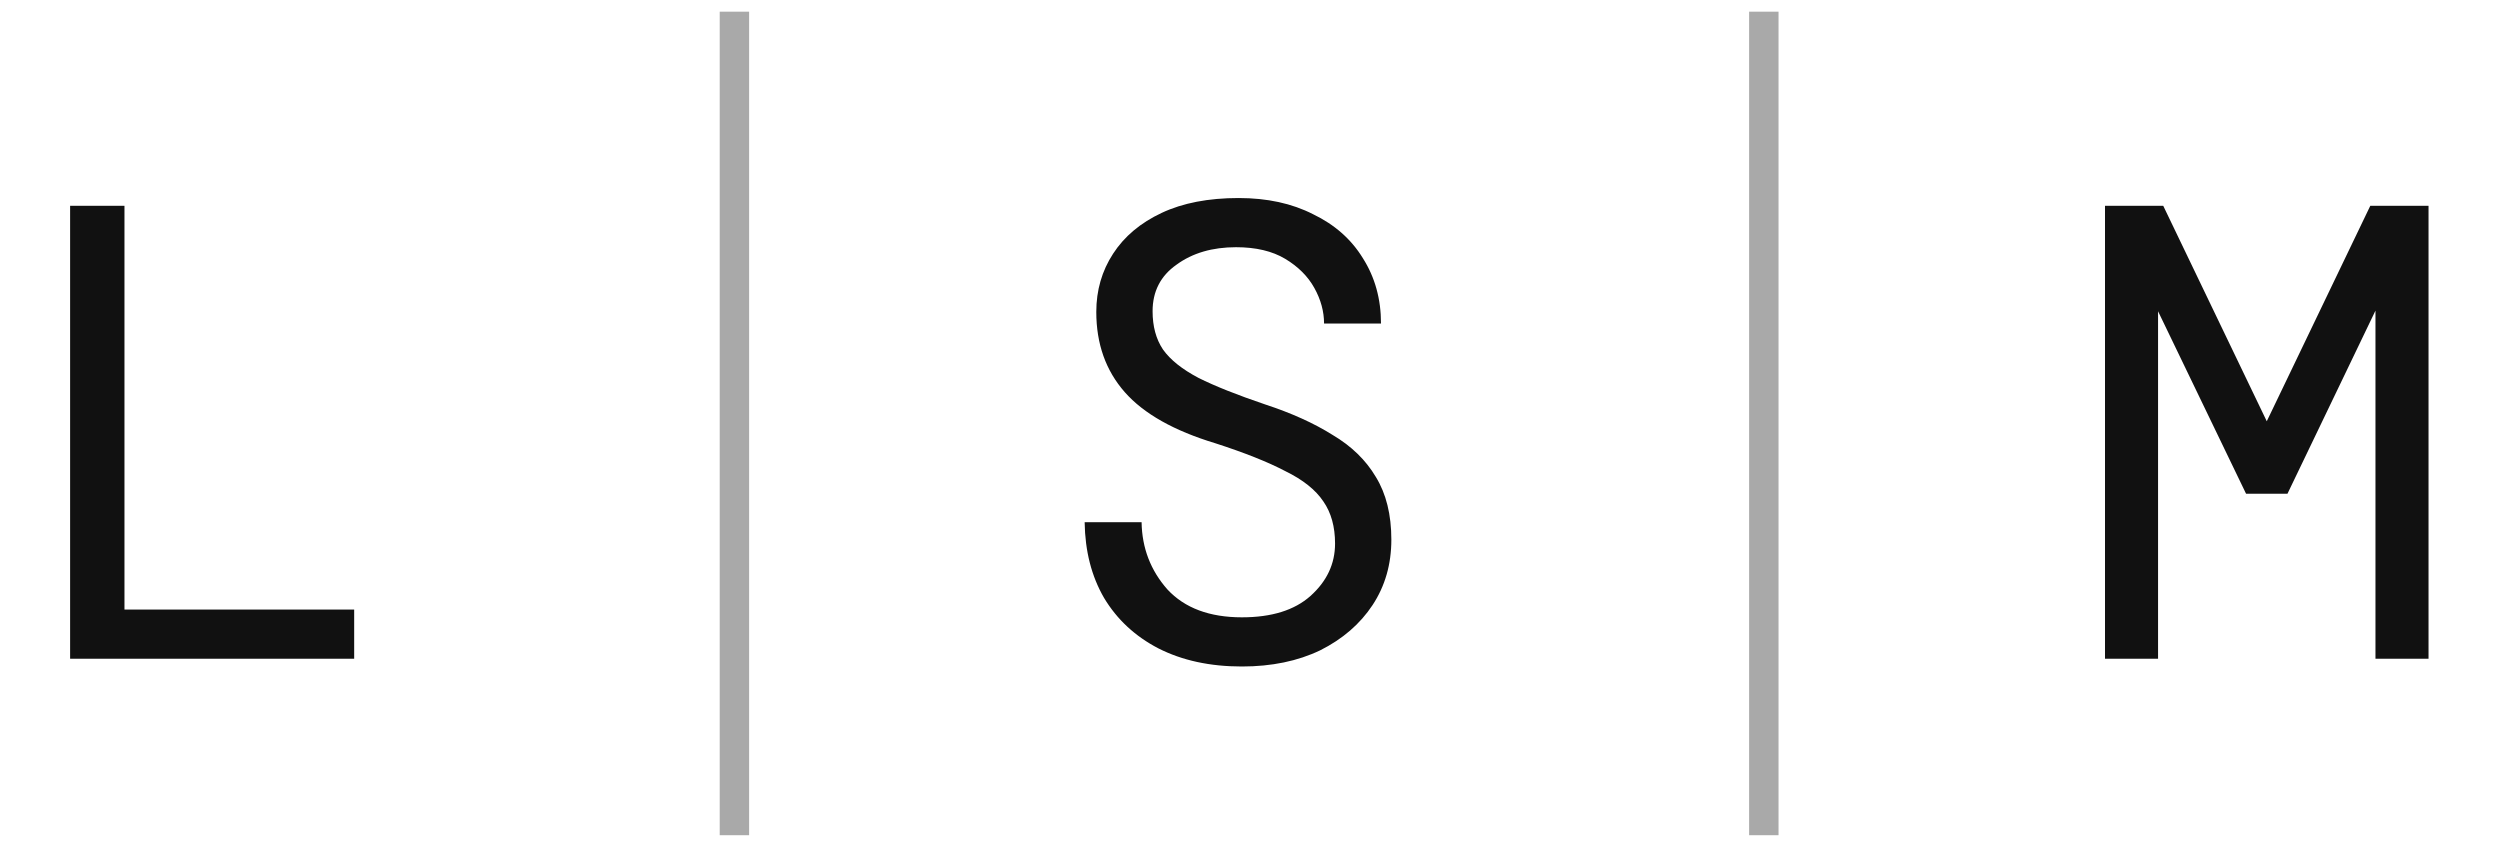 <svg width="85" height="29" viewBox="0 0 85 29" fill="none" xmlns="http://www.w3.org/2000/svg">
<path d="M2.384 22.397V6.997H4.232V20.725H12.042V22.397H2.384Z" fill="#111111"/>
<rect x="24.47" y="0.397" width="1" height="28" fill="#A9A9A9"/>
<path d="M42.224 22.661C41.138 22.661 40.192 22.455 39.386 22.045C38.594 21.634 37.978 21.062 37.538 20.329C37.112 19.595 36.892 18.737 36.878 17.755H38.814C38.828 18.635 39.122 19.397 39.694 20.043C40.28 20.673 41.124 20.989 42.224 20.989C43.236 20.989 44.013 20.747 44.556 20.263C45.113 19.764 45.392 19.17 45.392 18.481C45.392 17.909 45.26 17.432 44.996 17.051C44.732 16.655 44.299 16.31 43.698 16.017C43.111 15.709 42.319 15.393 41.322 15.071C39.914 14.645 38.887 14.066 38.242 13.333C37.596 12.599 37.274 11.69 37.274 10.605C37.274 9.871 37.464 9.211 37.846 8.625C38.227 8.038 38.777 7.576 39.496 7.239C40.214 6.901 41.087 6.733 42.114 6.733C43.082 6.733 43.925 6.916 44.644 7.283C45.377 7.635 45.942 8.133 46.338 8.779C46.748 9.424 46.954 10.165 46.954 11.001H45.018C45.018 10.59 44.908 10.187 44.688 9.791C44.468 9.395 44.138 9.065 43.698 8.801C43.258 8.537 42.7 8.405 42.026 8.405C41.219 8.405 40.544 8.603 40.002 8.999C39.459 9.38 39.188 9.908 39.188 10.583C39.188 11.096 39.305 11.529 39.54 11.881C39.789 12.233 40.192 12.555 40.75 12.849C41.307 13.127 42.062 13.428 43.016 13.751C43.91 14.044 44.673 14.389 45.304 14.785C45.949 15.166 46.44 15.643 46.778 16.215C47.13 16.787 47.306 17.498 47.306 18.349C47.306 19.185 47.093 19.925 46.668 20.571C46.242 21.216 45.648 21.729 44.886 22.111C44.123 22.477 43.236 22.661 42.224 22.661Z" fill="#111111"/>
<rect x="59.47" y="0.397" width="1" height="28" fill="#A9A9A9"/>
<path d="M71.57 22.397V6.997H73.55L77.07 14.323L80.59 6.997H82.57V22.397H80.766V10.561L77.774 16.787H76.366L73.374 10.583V22.397H71.57Z" fill="#111111"/>
</svg>

